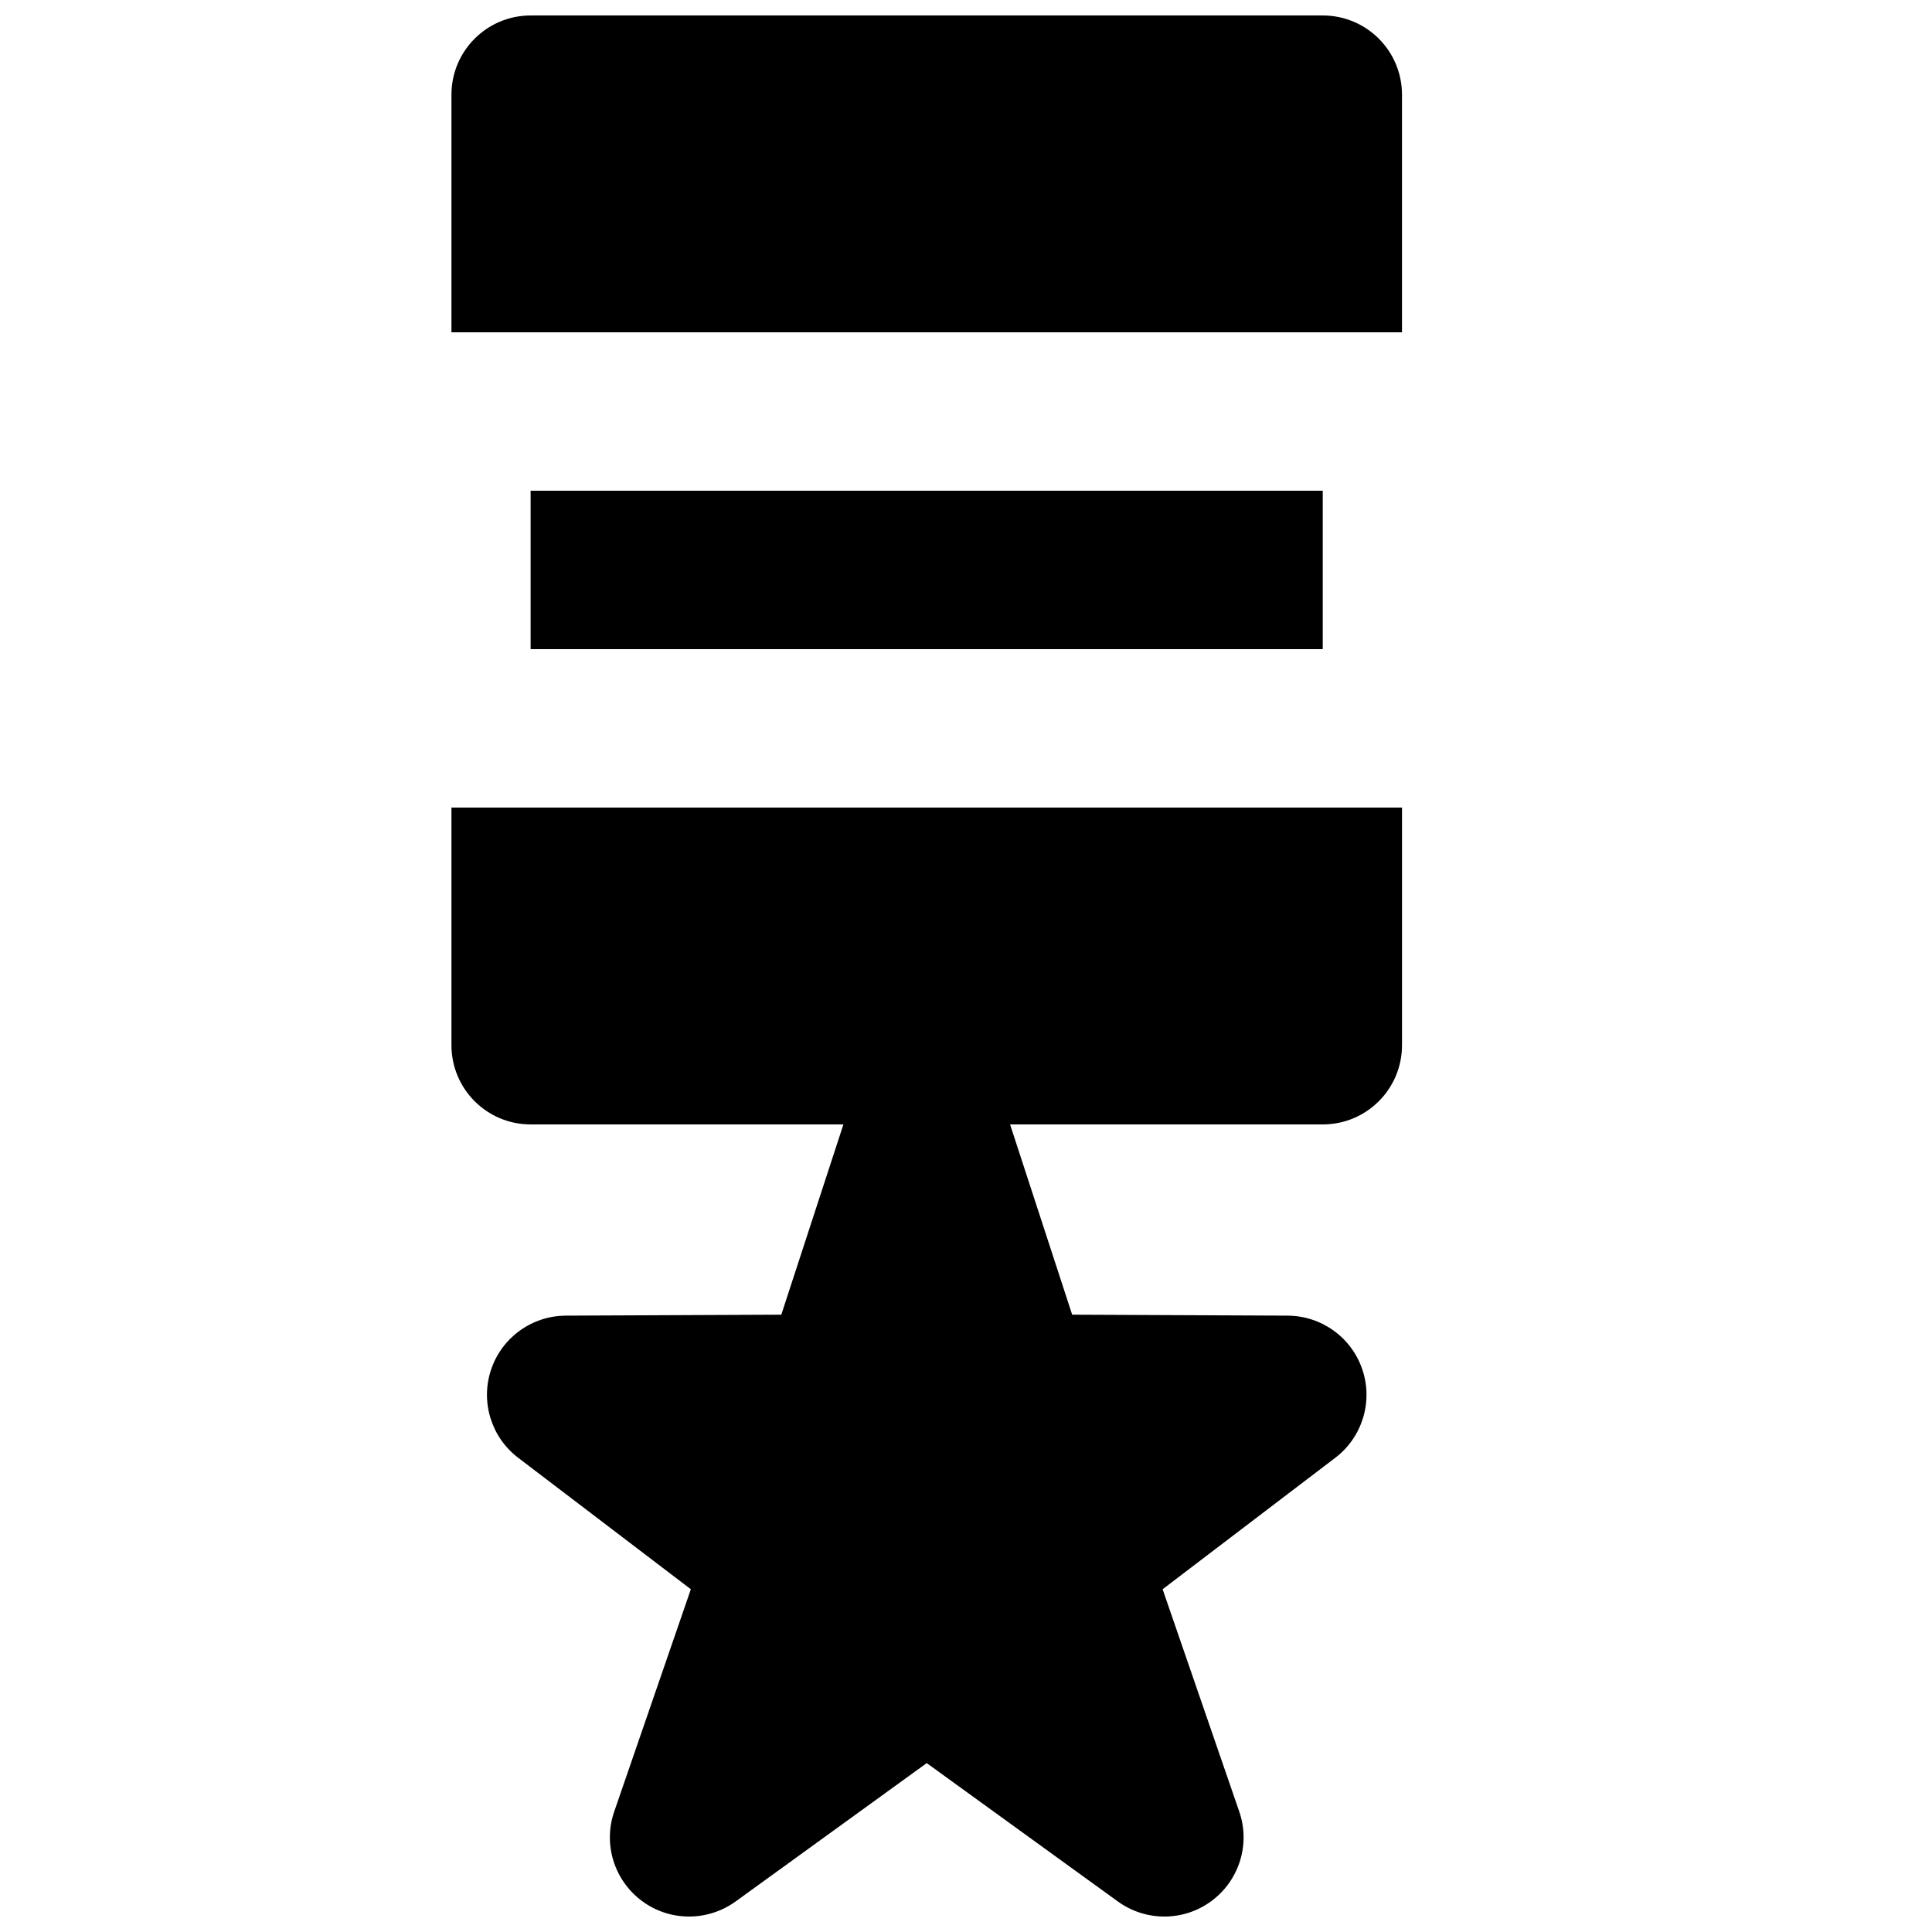 <?xml version="1.0" encoding="UTF-8"?>
<!-- Uploaded to: ICON Repo, www.iconrepo.com, Generator: ICON Repo Mixer Tools -->
<svg width="800px" height="800px" version="1.1" viewBox="144 144 512 512" xmlns="http://www.w3.org/2000/svg">
 <defs>
  <clipPath id="b">
   <path d="m263 148.09h253v84.906h-253z"/>
  </clipPath>
  <clipPath id="a">
   <path d="m263 358h253v293.9h-253z"/>
  </clipPath>
 </defs>
 <g clip-path="url(#b)">
  <path d="m494.55 148.1h-209.92c-11.605 0-20.992 9.402-20.992 20.992v62.848c0 0.043 0.023 0.086 0.023 0.125h251.86c0-0.039 0.02-0.082 0.02-0.125v-62.848c0-11.59-9.383-20.992-20.992-20.992" fill-rule="evenodd"/>
 </g>
 <path d="m284.62 316.03h209.92v-41.984h-209.92z" fill-rule="evenodd"/>
 <g clip-path="url(#a)">
  <path d="m263.64 420.99c0 11.59 9.387 20.992 20.992 20.992h82.879l-16.457 50.422-57.102 0.254c-8.984 0.043-16.961 5.793-19.816 14.316-2.852 8.523 0.043 17.926 7.203 23.363l45.742 34.828-20.301 58.902c-3.004 8.648-0.02 18.242 7.324 23.699 7.371 5.481 17.383 5.5 24.836 0.148l50.652-36.676 50.656 36.676c3.691 2.664 7.996 3.988 12.32 3.988 4.387 0 8.797-1.367 12.512-4.137 7.348-5.457 10.328-15.051 7.328-23.699l-20.301-58.902 45.742-34.828c7.156-5.438 10.055-14.84 7.199-23.363-2.856-8.523-10.832-14.273-19.816-14.316l-57.098-0.254-16.457-50.422h82.875c11.609 0 20.992-9.402 20.992-20.992v-62.977h-251.91z" fill-rule="evenodd"/>
 </g>
</svg>